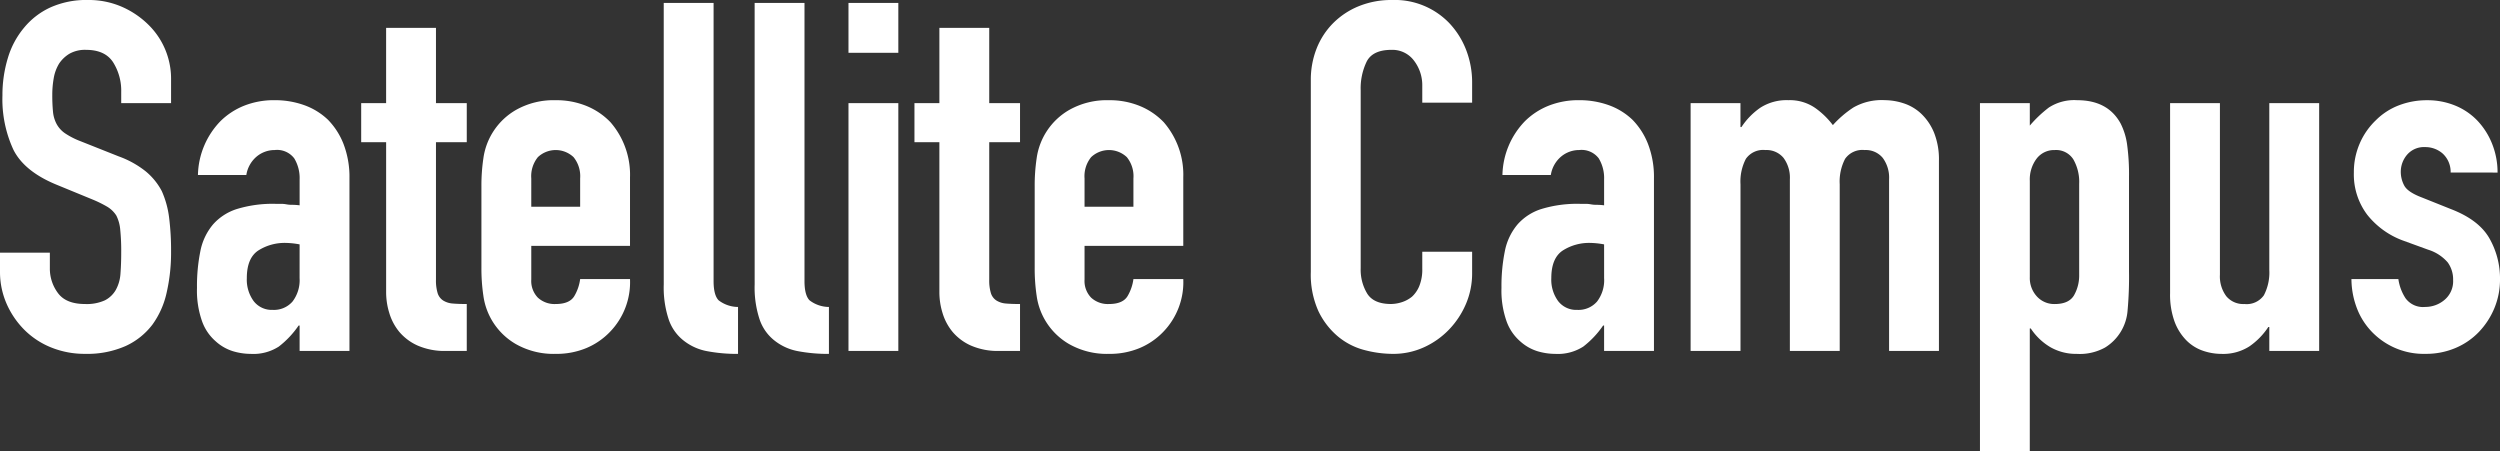 <svg xmlns="http://www.w3.org/2000/svg" xmlns:xlink="http://www.w3.org/1999/xlink" width="439.88" height="79.378" viewBox="0 0 439.88 79.378"><rect x="0" y="0" width="439.88" height="79.378" fill="#333333" stroke="none"/><defs><clipPath id="a"><rect width="439.88" height="79.378" transform="translate(0 0)" fill="none"/></clipPath></defs><g transform="translate(0 0)"><g clip-path="url(#a)"><path d="M30.1,18.146H21.328V16.168a9.368,9.368,0,0,0-1.419-5.2Q18.49,8.772,15.136,8.772a5.522,5.522,0,0,0-2.924.688,5.767,5.767,0,0,0-1.806,1.72,7.273,7.273,0,0,0-.946,2.537A16.563,16.563,0,0,0,9.2,16.684a29.389,29.389,0,0,0,.128,3.01,5.722,5.722,0,0,0,.646,2.15,4.758,4.758,0,0,0,1.505,1.634,13.641,13.641,0,0,0,2.709,1.376L20.9,27.52a16.7,16.7,0,0,1,4.73,2.623,11.355,11.355,0,0,1,2.838,3.483,16.329,16.329,0,0,1,1.29,4.687A46.457,46.457,0,0,1,30.1,44.29a31.508,31.508,0,0,1-.774,7.181A15.133,15.133,0,0,1,26.832,57.1a12.371,12.371,0,0,1-4.73,3.784,16.693,16.693,0,0,1-7.138,1.376A15.62,15.62,0,0,1,9.03,61.146a14.089,14.089,0,0,1-4.73-3.1,15.037,15.037,0,0,1-3.139-4.6A13.969,13.969,0,0,1,0,47.73V44.462H8.772v2.752a7.164,7.164,0,0,0,1.419,4.343q1.419,1.935,4.773,1.935a7.7,7.7,0,0,0,3.483-.645A4.632,4.632,0,0,0,20.382,51a6.8,6.8,0,0,0,.817-2.881q.129-1.677.129-3.741a37.251,37.251,0,0,0-.172-3.956,6.842,6.842,0,0,0-.688-2.494,4.858,4.858,0,0,0-1.591-1.548,20.882,20.882,0,0,0-2.623-1.29l-6.278-2.58Q4.3,30.186,2.365,26.359A21.147,21.147,0,0,1,.43,16.77a22.241,22.241,0,0,1,.946-6.536A14.873,14.873,0,0,1,4.214,4.9a13.033,13.033,0,0,1,4.6-3.569A15.363,15.363,0,0,1,15.48,0a14.563,14.563,0,0,1,5.977,1.2,15.436,15.436,0,0,1,4.687,3.182,13.29,13.29,0,0,1,3.956,9.46Z" fill="#fff"/><path d="M52.717,61.748V57.276h-.172a16.2,16.2,0,0,1-3.483,3.7,8.252,8.252,0,0,1-4.946,1.29,11.018,11.018,0,0,1-3.138-.473,8.1,8.1,0,0,1-3.053-1.763,8.376,8.376,0,0,1-2.365-3.483,16.2,16.2,0,0,1-.9-5.891,31.05,31.05,0,0,1,.6-6.493,10.364,10.364,0,0,1,2.235-4.687,9.356,9.356,0,0,1,4.215-2.709,21.526,21.526,0,0,1,6.794-.9h.945a4.942,4.942,0,0,1,.947.086,5.276,5.276,0,0,0,1.031.086,10.56,10.56,0,0,1,1.291.086V31.562a6.685,6.685,0,0,0-.947-3.7A3.784,3.784,0,0,0,48.331,26.4a4.953,4.953,0,0,0-3.139,1.118,5.3,5.3,0,0,0-1.849,3.268H34.828a14.027,14.027,0,0,1,3.956-9.46,12.477,12.477,0,0,1,4.128-2.709,14.151,14.151,0,0,1,5.419-.989,15.233,15.233,0,0,1,5.159.86,11.807,11.807,0,0,1,4.215,2.58,12.662,12.662,0,0,1,2.752,4.3,16.149,16.149,0,0,1,1.031,6.02V61.748Zm0-18.748a14.425,14.425,0,0,0-2.408-.258,8.633,8.633,0,0,0-4.86,1.333q-2.021,1.335-2.02,4.859a6.387,6.387,0,0,0,1.2,4.042,4.007,4.007,0,0,0,3.354,1.548,4.325,4.325,0,0,0,3.482-1.462,6.18,6.18,0,0,0,1.248-4.128Z" fill="#fff"/><path d="M67.938,18.146V4.9H76.71V18.146h5.418v6.88H76.71V49.192a7.6,7.6,0,0,0,.3,2.408A2.385,2.385,0,0,0,78,52.89a3.688,3.688,0,0,0,1.675.516q.99.087,2.452.086v8.256H78.517a11.824,11.824,0,0,1-5.032-.946,9.06,9.06,0,0,1-3.226-2.408A9.448,9.448,0,0,1,68.5,55.083a12.292,12.292,0,0,1-.559-3.569V25.026H63.551v-6.88Z" fill="#fff"/><path d="M110.852,43.258H93.479v5.934a4.212,4.212,0,0,0,1.162,3.182,4.328,4.328,0,0,0,3.139,1.118q2.492,0,3.31-1.462a7.871,7.871,0,0,0,.989-2.924h8.773a12.562,12.562,0,0,1-3.526,9.288,12.384,12.384,0,0,1-4.128,2.838,13.638,13.638,0,0,1-5.418,1.032,13.432,13.432,0,0,1-7.009-1.72A11.645,11.645,0,0,1,85.05,52.03a32.506,32.506,0,0,1-.343-4.9V32.766a32.544,32.544,0,0,1,.343-4.9,11.645,11.645,0,0,1,5.721-8.514,13.442,13.442,0,0,1,7.009-1.72,13.951,13.951,0,0,1,5.461,1.032,12.243,12.243,0,0,1,4.17,2.838,14.1,14.1,0,0,1,3.441,9.718Zm-17.373-6.88h8.6V31.39a5.32,5.32,0,0,0-1.161-3.741,4.573,4.573,0,0,0-6.277,0,5.32,5.32,0,0,0-1.162,3.741Z" fill="#fff"/><path d="M116.785.516h8.772V49.45q0,2.5.9,3.4a5.684,5.684,0,0,0,3.4,1.161v8.256a28.333,28.333,0,0,1-5.418-.473,9.378,9.378,0,0,1-4.128-1.849,7.979,7.979,0,0,1-2.623-3.655,17.843,17.843,0,0,1-.9-6.235Z" fill="#fff"/><path d="M132.78.516h8.772V49.45q0,2.5.9,3.4a5.684,5.684,0,0,0,3.4,1.161v8.256a28.333,28.333,0,0,1-5.418-.473,9.378,9.378,0,0,1-4.128-1.849,7.979,7.979,0,0,1-2.623-3.655,17.843,17.843,0,0,1-.9-6.235Z" fill="#fff"/><path d="M149.292.516h8.771V9.288h-8.771Zm0,17.63h8.771v43.6h-8.771Z" fill="#fff"/><path d="M165.287,18.146V4.9h8.771V18.146h5.418v6.88h-5.418V49.192a7.567,7.567,0,0,0,.3,2.408,2.384,2.384,0,0,0,.99,1.29,3.692,3.692,0,0,0,1.676.516q.989.087,2.451.086v8.256h-3.611a11.822,11.822,0,0,1-5.031-.946,9.051,9.051,0,0,1-3.226-2.408,9.448,9.448,0,0,1-1.762-3.311,12.293,12.293,0,0,1-.559-3.569V25.026H160.9v-6.88Z" fill="#fff"/><path d="M208.2,43.258H190.828v5.934a4.211,4.211,0,0,0,1.161,3.182,4.33,4.33,0,0,0,3.139,1.118q2.493,0,3.31-1.462a7.873,7.873,0,0,0,.99-2.924H208.2a12.558,12.558,0,0,1-3.526,9.288,12.364,12.364,0,0,1-4.128,2.838,13.631,13.631,0,0,1-5.418,1.032,13.437,13.437,0,0,1-7.009-1.72,11.647,11.647,0,0,1-5.72-8.514,32.376,32.376,0,0,1-.343-4.9V32.766a32.414,32.414,0,0,1,.343-4.9,11.647,11.647,0,0,1,5.72-8.514,13.447,13.447,0,0,1,7.009-1.72,13.944,13.944,0,0,1,5.461,1.032A12.247,12.247,0,0,1,204.76,21.5a14.1,14.1,0,0,1,3.44,9.718Zm-17.372-6.88h8.6V31.39a5.315,5.315,0,0,0-1.162-3.741,4.573,4.573,0,0,0-6.277,0,5.32,5.32,0,0,0-1.161,3.741Z" fill="#fff"/><path d="M259.024,44.29v3.784a13.641,13.641,0,0,1-1.075,5.375,14.9,14.9,0,0,1-2.967,4.515,14.294,14.294,0,0,1-4.429,3.139,12.97,12.97,0,0,1-5.462,1.161,19.658,19.658,0,0,1-5.073-.688,11.984,11.984,0,0,1-4.644-2.408,13.3,13.3,0,0,1-3.4-4.429,15.66,15.66,0,0,1-1.333-6.923V14.1a14.935,14.935,0,0,1,1.031-5.59A13.17,13.17,0,0,1,234.6,4.042a13.592,13.592,0,0,1,4.515-2.967A15.178,15.178,0,0,1,244.92,0a13.306,13.306,0,0,1,10.062,4.042,14.419,14.419,0,0,1,2.967,4.687,15.844,15.844,0,0,1,1.075,5.891v3.44h-8.772V15.136a7.106,7.106,0,0,0-1.462-4.472,4.742,4.742,0,0,0-3.956-1.892q-3.27,0-4.343,2.021a10.817,10.817,0,0,0-1.075,5.117v31.3a8.106,8.106,0,0,0,1.161,4.472q1.161,1.806,4.171,1.806a6.336,6.336,0,0,0,1.849-.3,5.5,5.5,0,0,0,1.849-.989,5.242,5.242,0,0,0,1.29-1.892,7.663,7.663,0,0,0,.516-3.01V44.29Z" fill="#fff"/><path d="M282.244,61.748V57.276h-.172a16.178,16.178,0,0,1-3.483,3.7,8.251,8.251,0,0,1-4.945,1.29,11.02,11.02,0,0,1-3.139-.473,8.107,8.107,0,0,1-3.053-1.763,8.385,8.385,0,0,1-2.365-3.483,16.2,16.2,0,0,1-.9-5.891,31.123,31.123,0,0,1,.6-6.493,10.355,10.355,0,0,1,2.236-4.687,9.347,9.347,0,0,1,4.214-2.709,21.526,21.526,0,0,1,6.794-.9h.946a4.939,4.939,0,0,1,.946.086,5.287,5.287,0,0,0,1.032.086,10.531,10.531,0,0,1,1.29.086V31.562a6.685,6.685,0,0,0-.946-3.7,3.786,3.786,0,0,0-3.44-1.462,4.955,4.955,0,0,0-3.139,1.118,5.306,5.306,0,0,0-1.849,3.268h-8.514a14.023,14.023,0,0,1,3.956-9.46,12.457,12.457,0,0,1,4.128-2.709,14.146,14.146,0,0,1,5.418-.989,15.243,15.243,0,0,1,5.16.86,11.8,11.8,0,0,1,4.214,2.58,12.633,12.633,0,0,1,2.752,4.3,16.148,16.148,0,0,1,1.032,6.02V61.748Zm0-18.748a14.4,14.4,0,0,0-2.408-.258,8.628,8.628,0,0,0-4.859,1.333q-2.02,1.335-2.021,4.859a6.387,6.387,0,0,0,1.2,4.042,4.008,4.008,0,0,0,3.355,1.548A4.326,4.326,0,0,0,281,53.062a6.18,6.18,0,0,0,1.247-4.128Z" fill="#fff"/><path d="M297.467,61.748v-43.6h8.771V22.36h.172a12.471,12.471,0,0,1,3.312-3.4,8.531,8.531,0,0,1,4.944-1.333,7.842,7.842,0,0,1,4.731,1.376,14.169,14.169,0,0,1,3.1,3.01,18.413,18.413,0,0,1,3.613-3.1,10.017,10.017,0,0,1,5.5-1.29,10.853,10.853,0,0,1,3.354.559,8.2,8.2,0,0,1,3.1,1.849,9.659,9.659,0,0,1,2.236,3.311,12.66,12.66,0,0,1,.86,4.945V61.748h-8.772V31.562a5.846,5.846,0,0,0-1.118-3.784,3.872,3.872,0,0,0-3.183-1.376,3.7,3.7,0,0,0-3.439,1.548,8.64,8.64,0,0,0-.947,4.472V61.748h-8.771V31.562a5.846,5.846,0,0,0-1.118-3.784,3.871,3.871,0,0,0-3.183-1.376,3.7,3.7,0,0,0-3.439,1.548,8.64,8.64,0,0,0-.947,4.472V61.748Z" fill="#fff"/><path d="M348.378,79.378V18.146h8.771V22.1A21.62,21.62,0,0,1,360.5,18.92a8.209,8.209,0,0,1,4.987-1.29q5.42,0,7.655,4.128a11.691,11.691,0,0,1,1.118,3.612,38.356,38.356,0,0,1,.343,5.762v16.6a65.778,65.778,0,0,1-.257,6.966,8.363,8.363,0,0,1-3.956,6.45,9.193,9.193,0,0,1-4.989,1.118,9.065,9.065,0,0,1-4.6-1.161,10.6,10.6,0,0,1-3.484-3.311h-.172V79.378Zm17.458-47.042a7.971,7.971,0,0,0-1.032-4.3,3.587,3.587,0,0,0-3.269-1.634,3.874,3.874,0,0,0-3.181,1.5,6.069,6.069,0,0,0-1.205,3.913V48.762a4.772,4.772,0,0,0,1.248,3.4,4.109,4.109,0,0,0,3.138,1.333q2.494,0,3.4-1.548a7.048,7.048,0,0,0,.9-3.612Z" fill="#fff"/><path d="M408.06,18.146v43.6h-8.771V57.534h-.172a12.472,12.472,0,0,1-3.312,3.4,8.534,8.534,0,0,1-4.945,1.333,10.055,10.055,0,0,1-3.268-.559,7.551,7.551,0,0,1-2.924-1.849,9.324,9.324,0,0,1-2.064-3.311,13.9,13.9,0,0,1-.773-4.945V18.146H390.6V48.332a5.828,5.828,0,0,0,1.118,3.784,3.862,3.862,0,0,0,3.182,1.376,3.7,3.7,0,0,0,3.44-1.548,8.655,8.655,0,0,0,.947-4.472V18.146Z" fill="#fff"/><path d="M431.194,30.358A4.37,4.37,0,0,0,429.774,27a4.623,4.623,0,0,0-3.053-1.118,3.92,3.92,0,0,0-3.181,1.333,4.614,4.614,0,0,0-1.118,3.053,5.084,5.084,0,0,0,.6,2.365q.6,1.161,3.1,2.107l5.16,2.064q4.9,1.893,6.751,5.16a14.269,14.269,0,0,1,1.849,7.138,13.15,13.15,0,0,1-.99,5.117,13.566,13.566,0,0,1-2.709,4.171,12.344,12.344,0,0,1-4.128,2.838,13.173,13.173,0,0,1-5.246,1.032,12.642,12.642,0,0,1-8.943-3.354,12.3,12.3,0,0,1-2.925-4.085,14.584,14.584,0,0,1-1.2-5.719h8.256a8.347,8.347,0,0,0,1.247,3.354,3.805,3.805,0,0,0,3.482,1.548,5.185,5.185,0,0,0,3.4-1.247,4.274,4.274,0,0,0,1.505-3.483,5.1,5.1,0,0,0-.947-3.1,7.457,7.457,0,0,0-3.439-2.236L423.023,42.4a14.342,14.342,0,0,1-6.492-4.6,11.771,11.771,0,0,1-2.365-7.439,12.644,12.644,0,0,1,1.032-5.117,12.456,12.456,0,0,1,2.838-4.085,11.58,11.58,0,0,1,4.042-2.623,13.637,13.637,0,0,1,4.987-.9,12.783,12.783,0,0,1,4.945.946,11.33,11.33,0,0,1,3.913,2.666,12.767,12.767,0,0,1,2.581,4.085,13.462,13.462,0,0,1,.946,5.031Z" fill="#fff"/></g></g></svg>